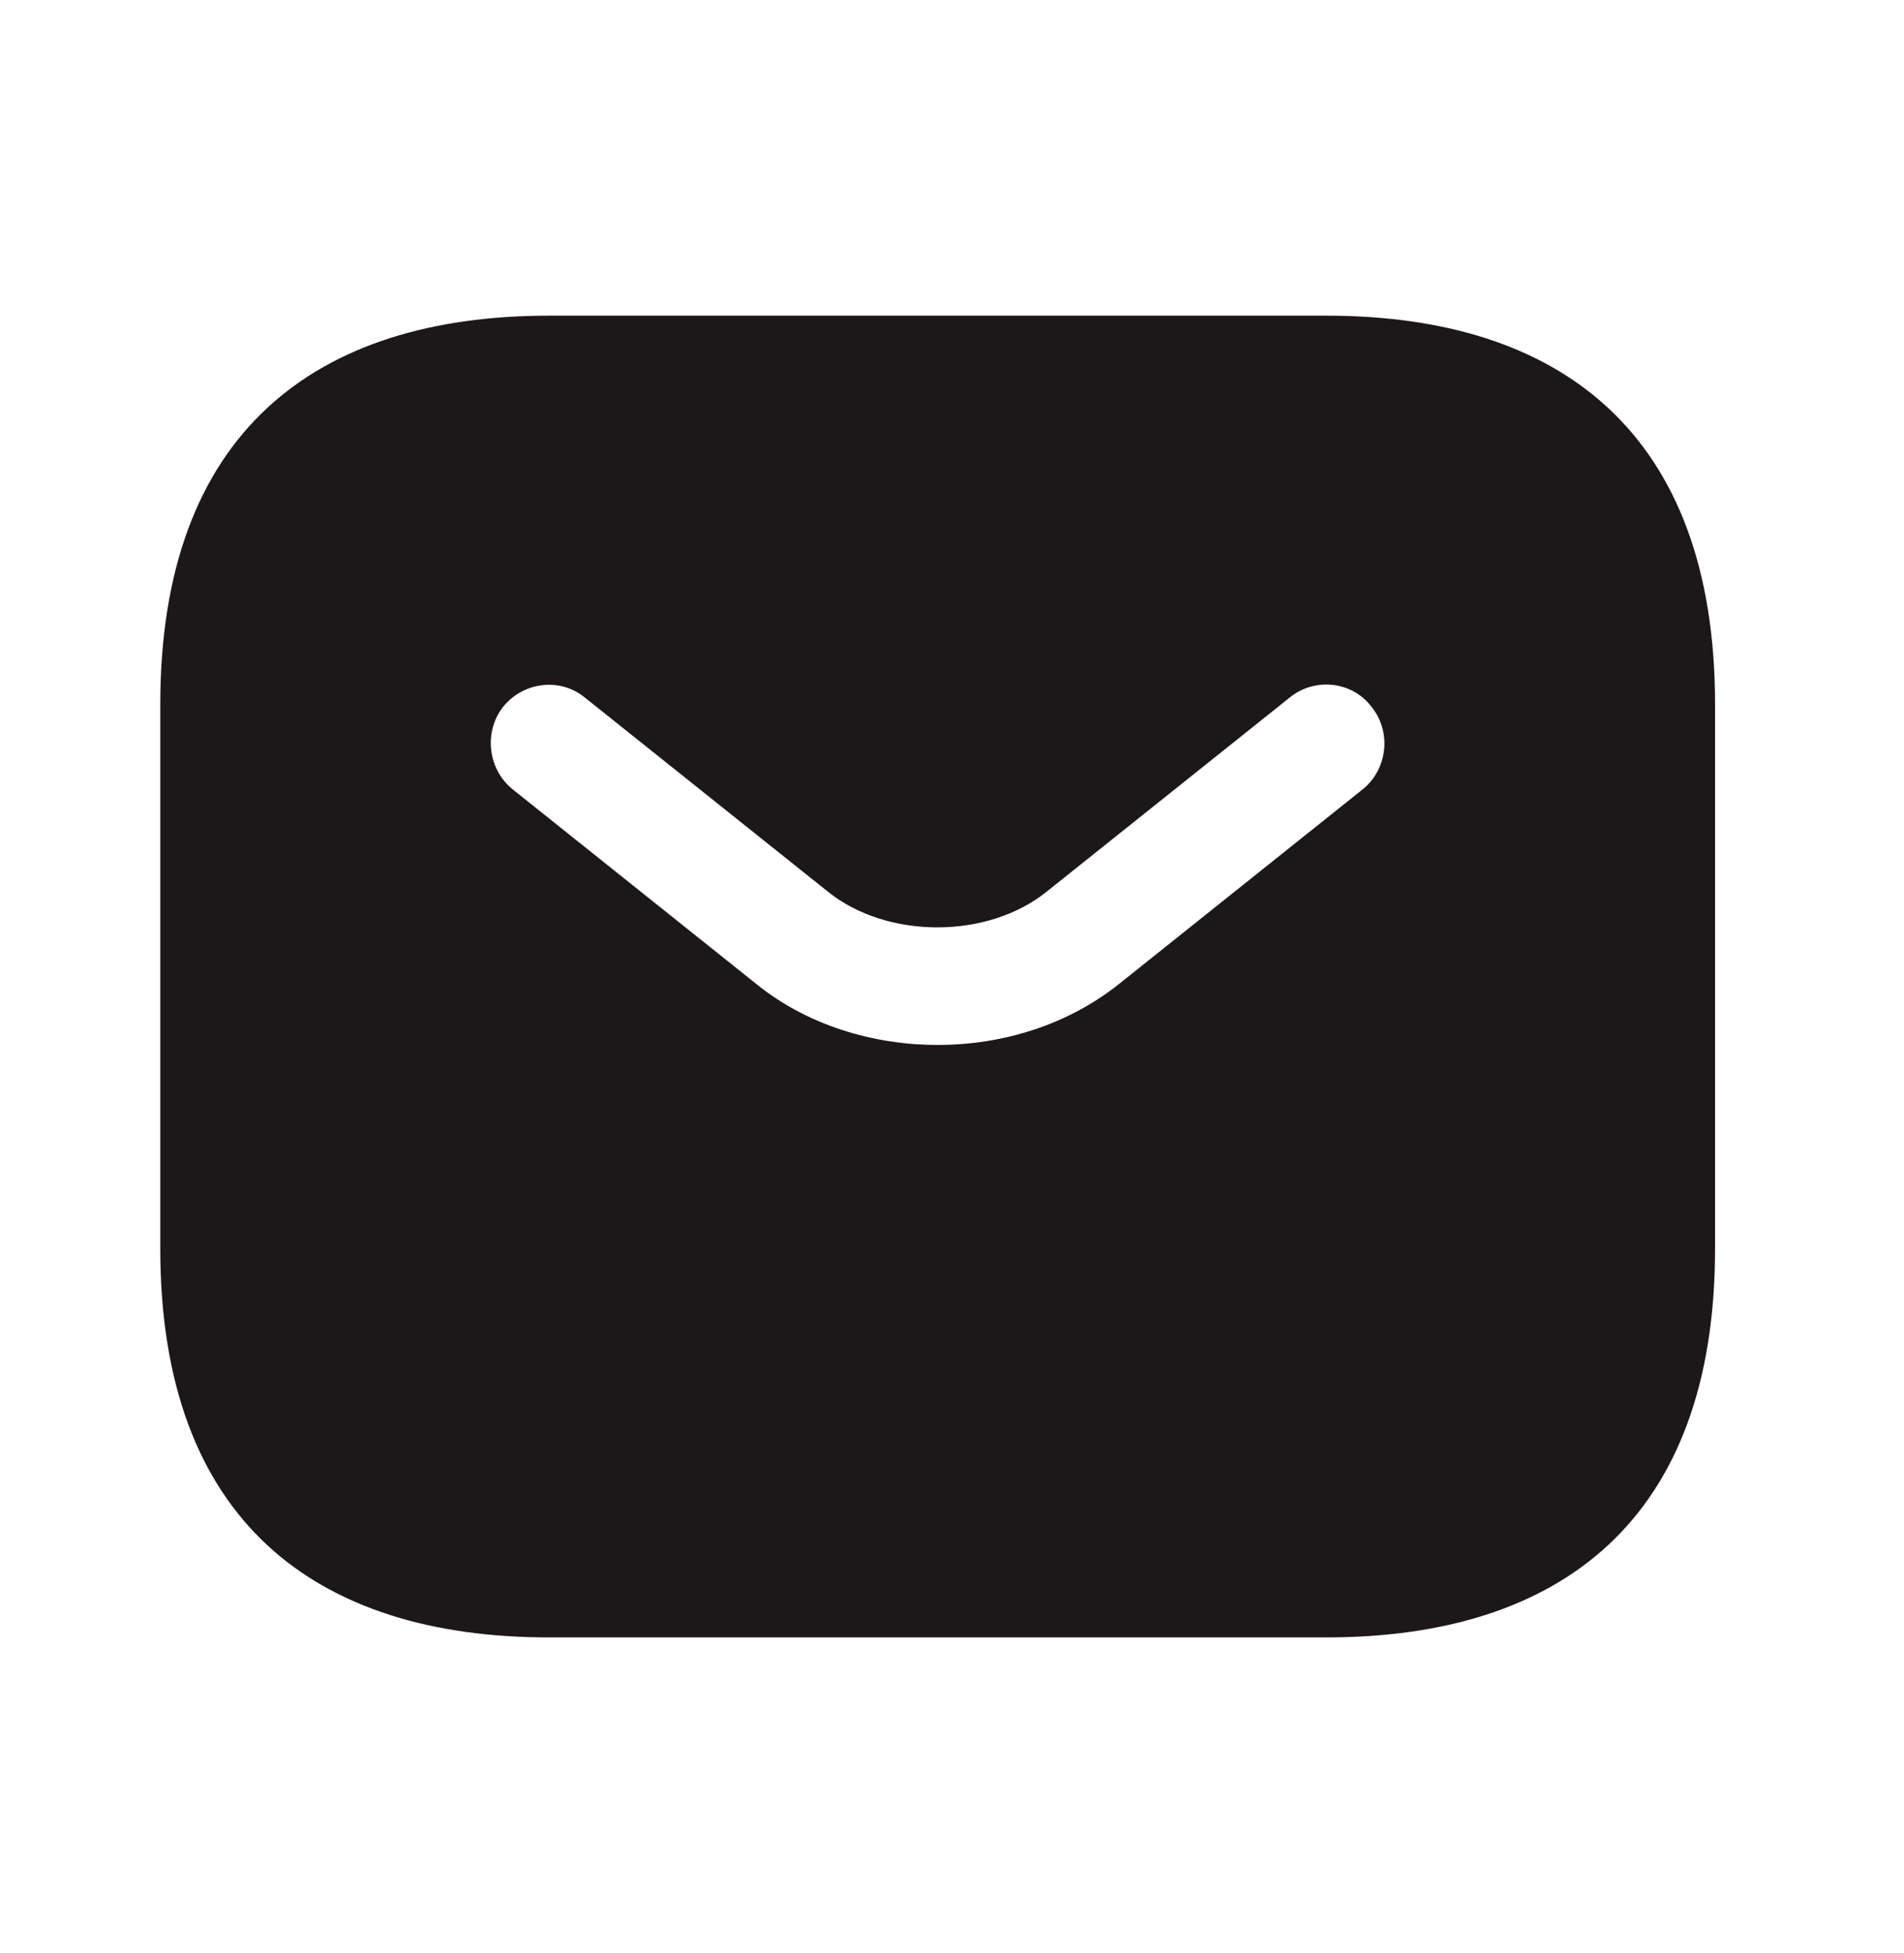 <svg width="39" height="40" viewBox="0 0 39 40" fill="none" xmlns="http://www.w3.org/2000/svg">
<path d="M27.168 6.465H11.245C6.468 6.465 3.283 8.854 3.283 14.427V25.573C3.283 31.146 6.468 33.535 11.245 33.535H27.168C31.945 33.535 35.13 31.146 35.13 25.573V14.427C35.13 8.854 31.945 6.465 27.168 6.465ZM27.916 16.163L22.933 20.143C21.882 20.987 20.544 21.401 19.206 21.401C17.869 21.401 16.515 20.987 15.48 20.143L10.497 16.163C9.987 15.748 9.907 14.984 10.306 14.475C10.72 13.965 11.468 13.87 11.977 14.284L16.961 18.264C18.172 19.236 20.226 19.236 21.436 18.264L26.42 14.284C26.929 13.87 27.694 13.949 28.092 14.475C28.506 14.984 28.426 15.748 27.916 16.163Z" fill="#1C1718"/>
</svg>
